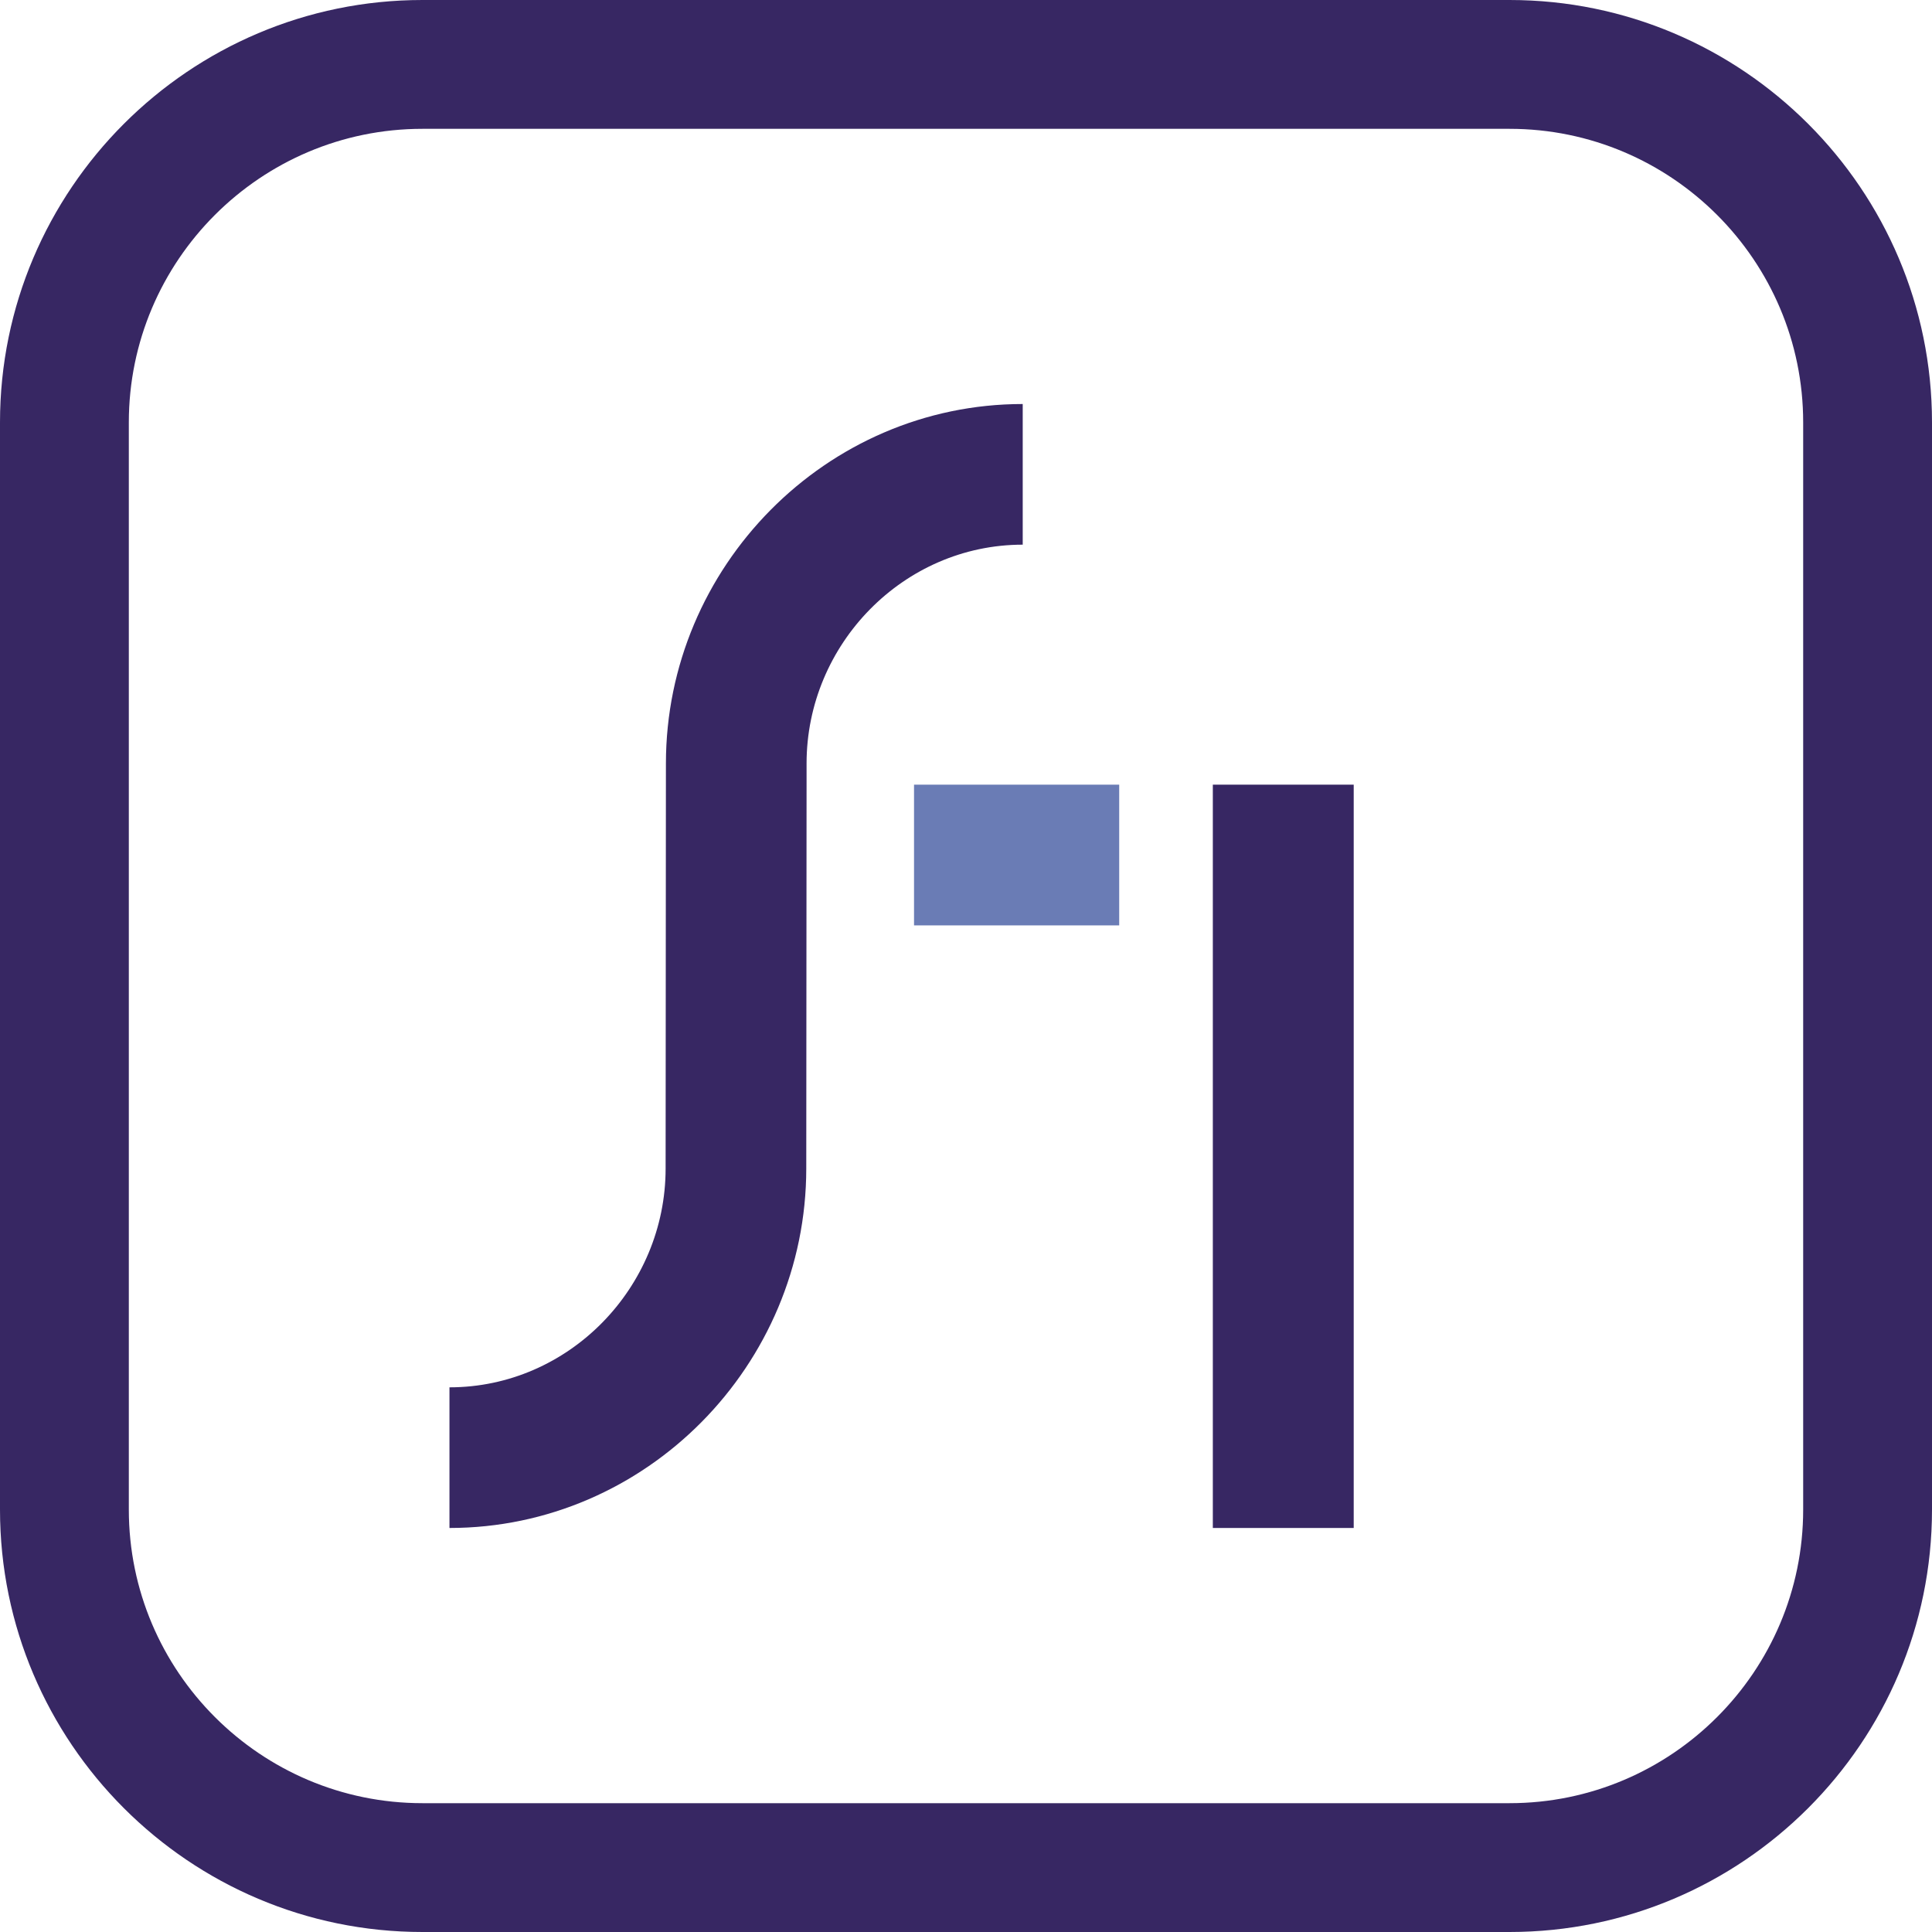 <svg width="50" height="50" viewBox="0 0 50 50" fill="none" xmlns="http://www.w3.org/2000/svg">
<g clip-path="url(#clip0_28_348)">
<path d="M28.965 20.307H23.655V23.949H28.965V20.307Z" fill="#6A7CB5"/>
<path d="M20.874 20.245V19.759C20.874 16.673 23.383 14.096 26.468 14.096V10.456C21.378 10.456 17.234 14.67 17.234 19.759L17.226 30.241C17.226 33.327 14.717 35.904 11.632 35.904V39.544C16.722 39.544 20.866 35.33 20.866 30.241L20.874 20.245Z" fill="#372763"/>
<path d="M35.034 20.307H31.388V39.544H35.034V20.307Z" fill="#372763"/>
<path d="M39.068 50H10.932C4.904 50 0 45.096 0 39.068V10.932C0 4.904 4.904 0 10.932 0H39.068C45.096 0 50 4.904 50 10.932V39.068C50 45.096 45.096 50 39.068 50ZM10.932 3.334C6.743 3.334 3.334 6.743 3.334 10.932V39.068C3.334 43.257 6.743 46.666 10.932 46.666H39.068C43.257 46.666 46.666 43.257 46.666 39.068V10.932C46.666 6.743 43.257 3.334 39.068 3.334H10.932Z" fill="#372763"/>
</g>
<defs>
<clipPath id="clip0_28_348">
<rect width="50" height="50" fill="white"/>
</clipPath>
</defs>
</svg>
